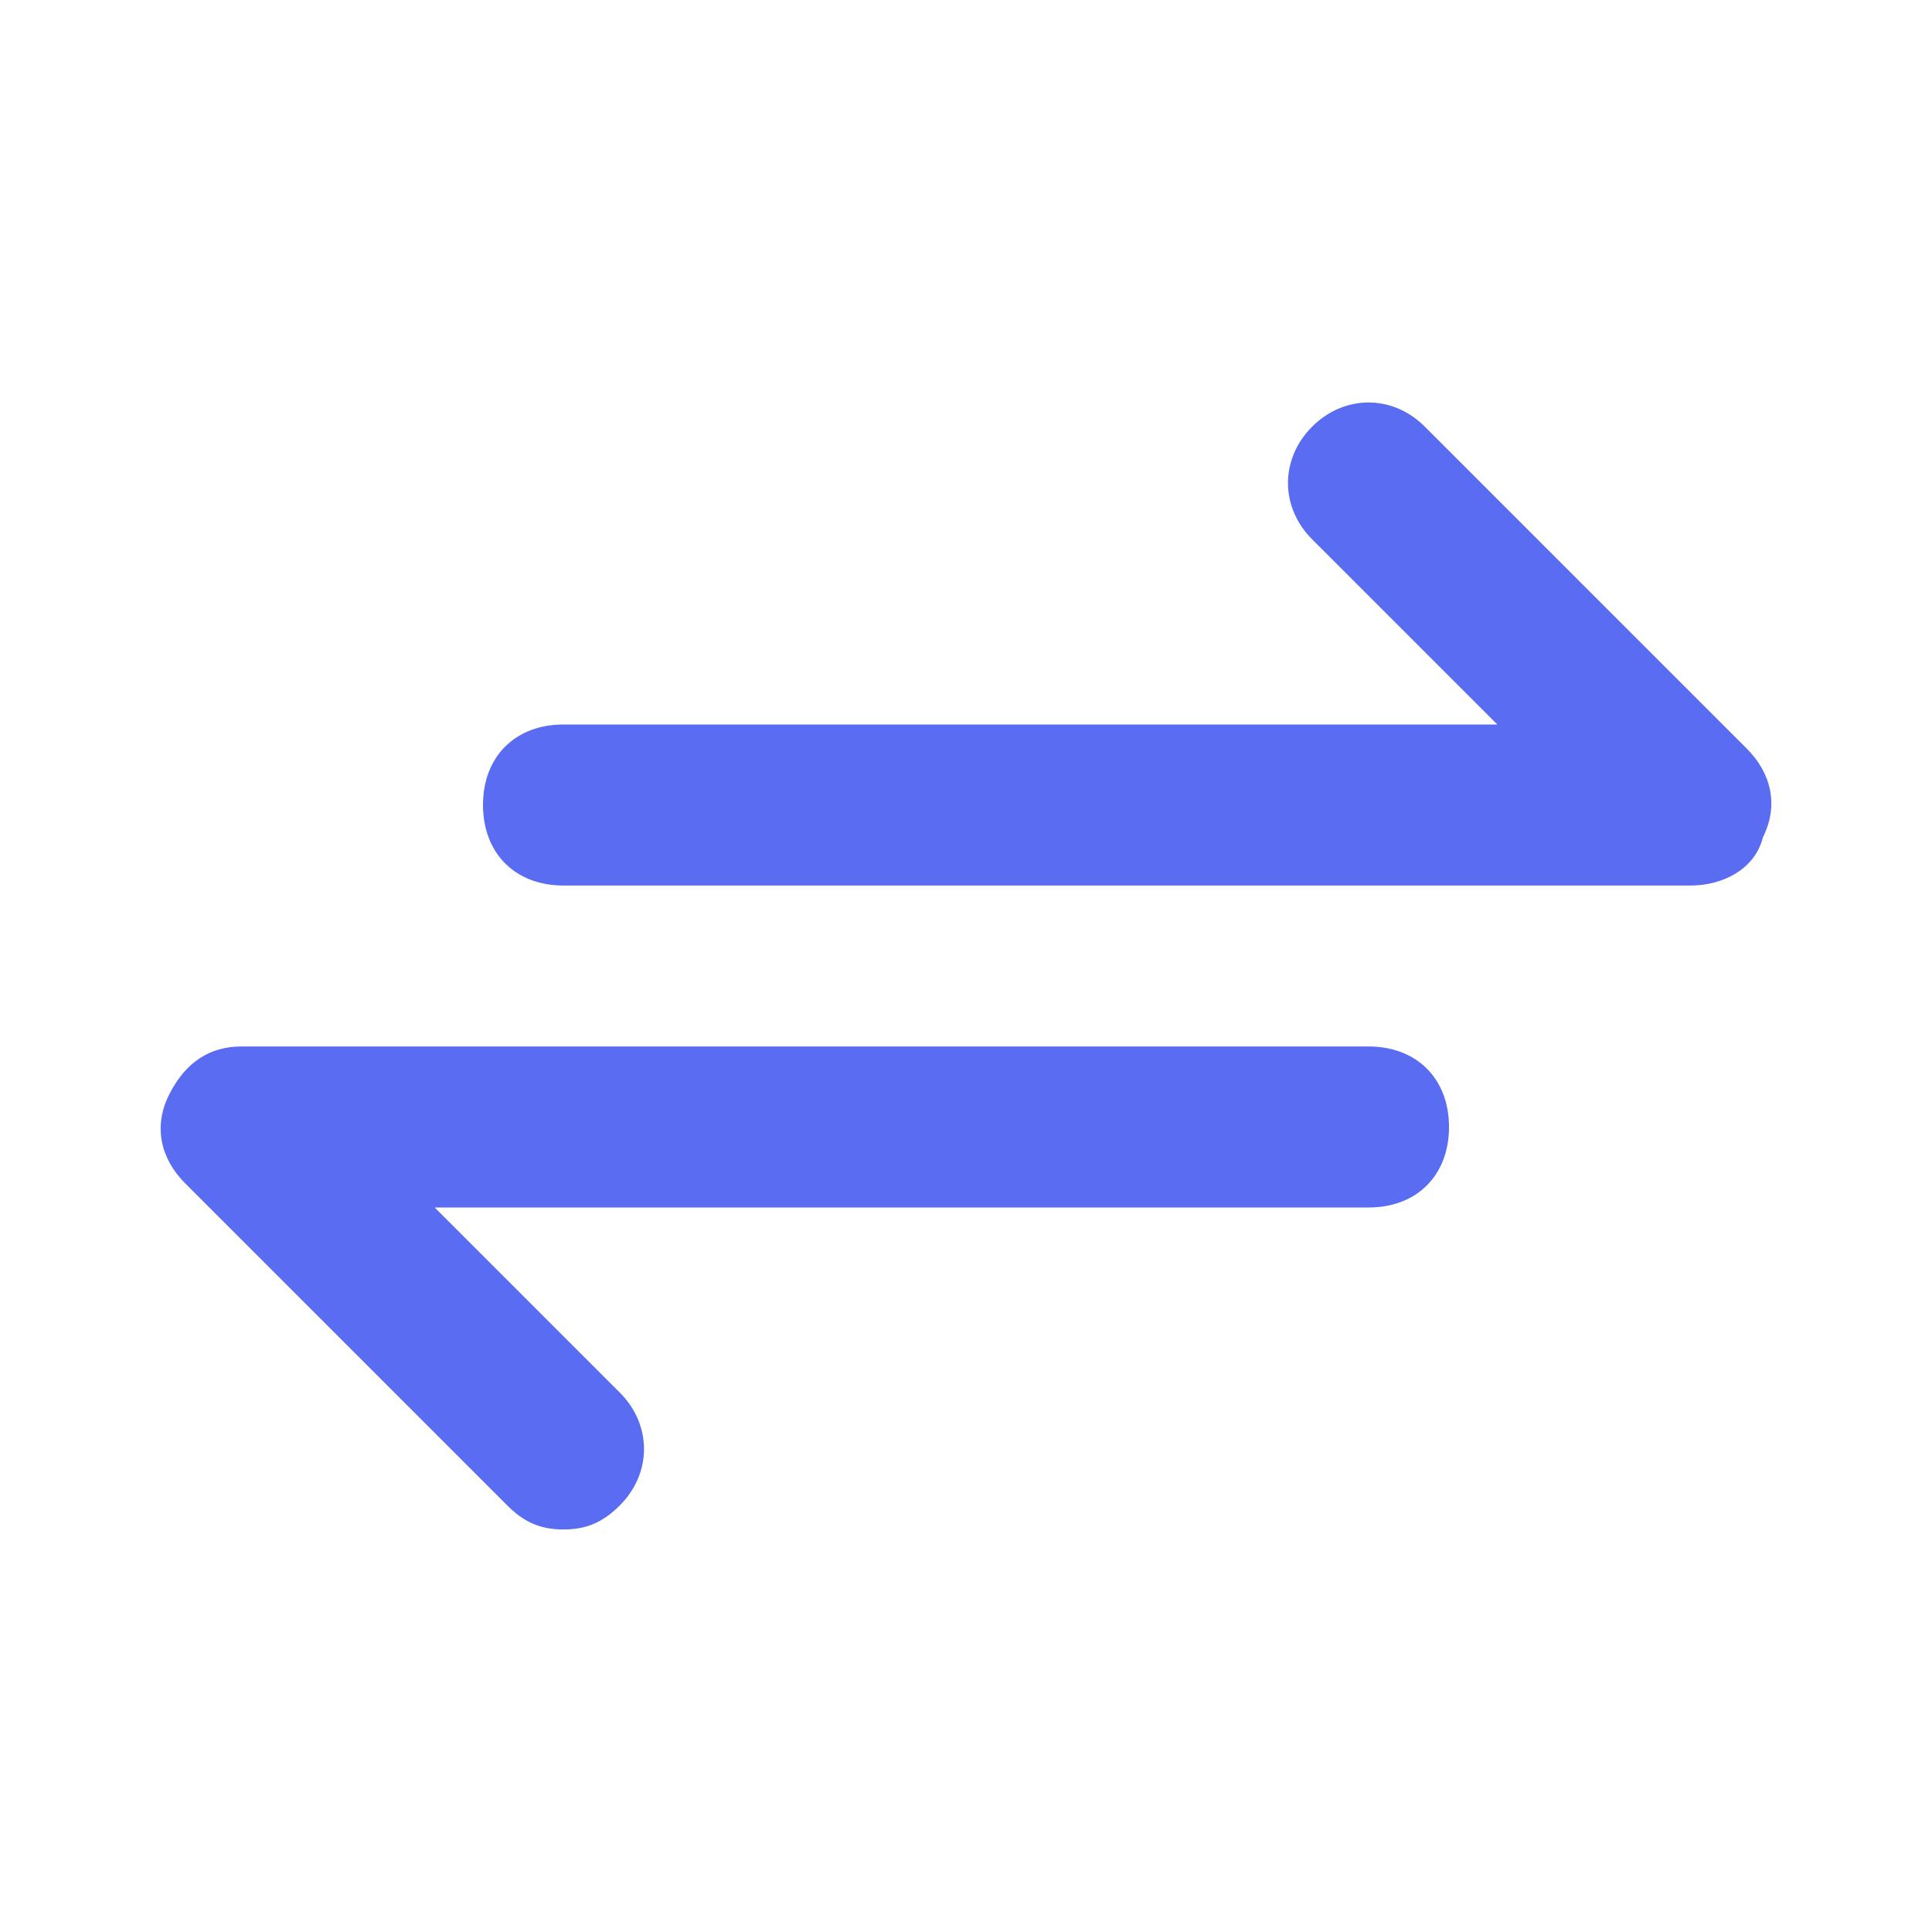 <svg width="20" height="20" viewBox="0 0 20 20" fill="none" xmlns="http://www.w3.org/2000/svg">
<path d="M17.5 9.167H5.833C5.333 9.167 5 8.833 5 8.333C5 7.833 5.333 7.5 5.833 7.5H15.5L13.583 5.583C13.25 5.25 13.25 4.75 13.583 4.417C13.917 4.083 14.417 4.083 14.75 4.417L18.083 7.75C18.333 8 18.417 8.333 18.25 8.667C18.167 9 17.833 9.167 17.5 9.167Z" fill="#596CF2"/>
<path d="M5.833 15.833C5.583 15.833 5.417 15.75 5.25 15.583L1.917 12.25C1.667 12 1.583 11.667 1.75 11.333C1.917 11 2.167 10.833 2.5 10.833H14.167C14.667 10.833 15 11.167 15 11.667C15 12.167 14.667 12.5 14.167 12.5H4.5L6.417 14.417C6.75 14.75 6.75 15.25 6.417 15.583C6.25 15.75 6.083 15.833 5.833 15.833Z" fill="#596CF2"/>
</svg>
